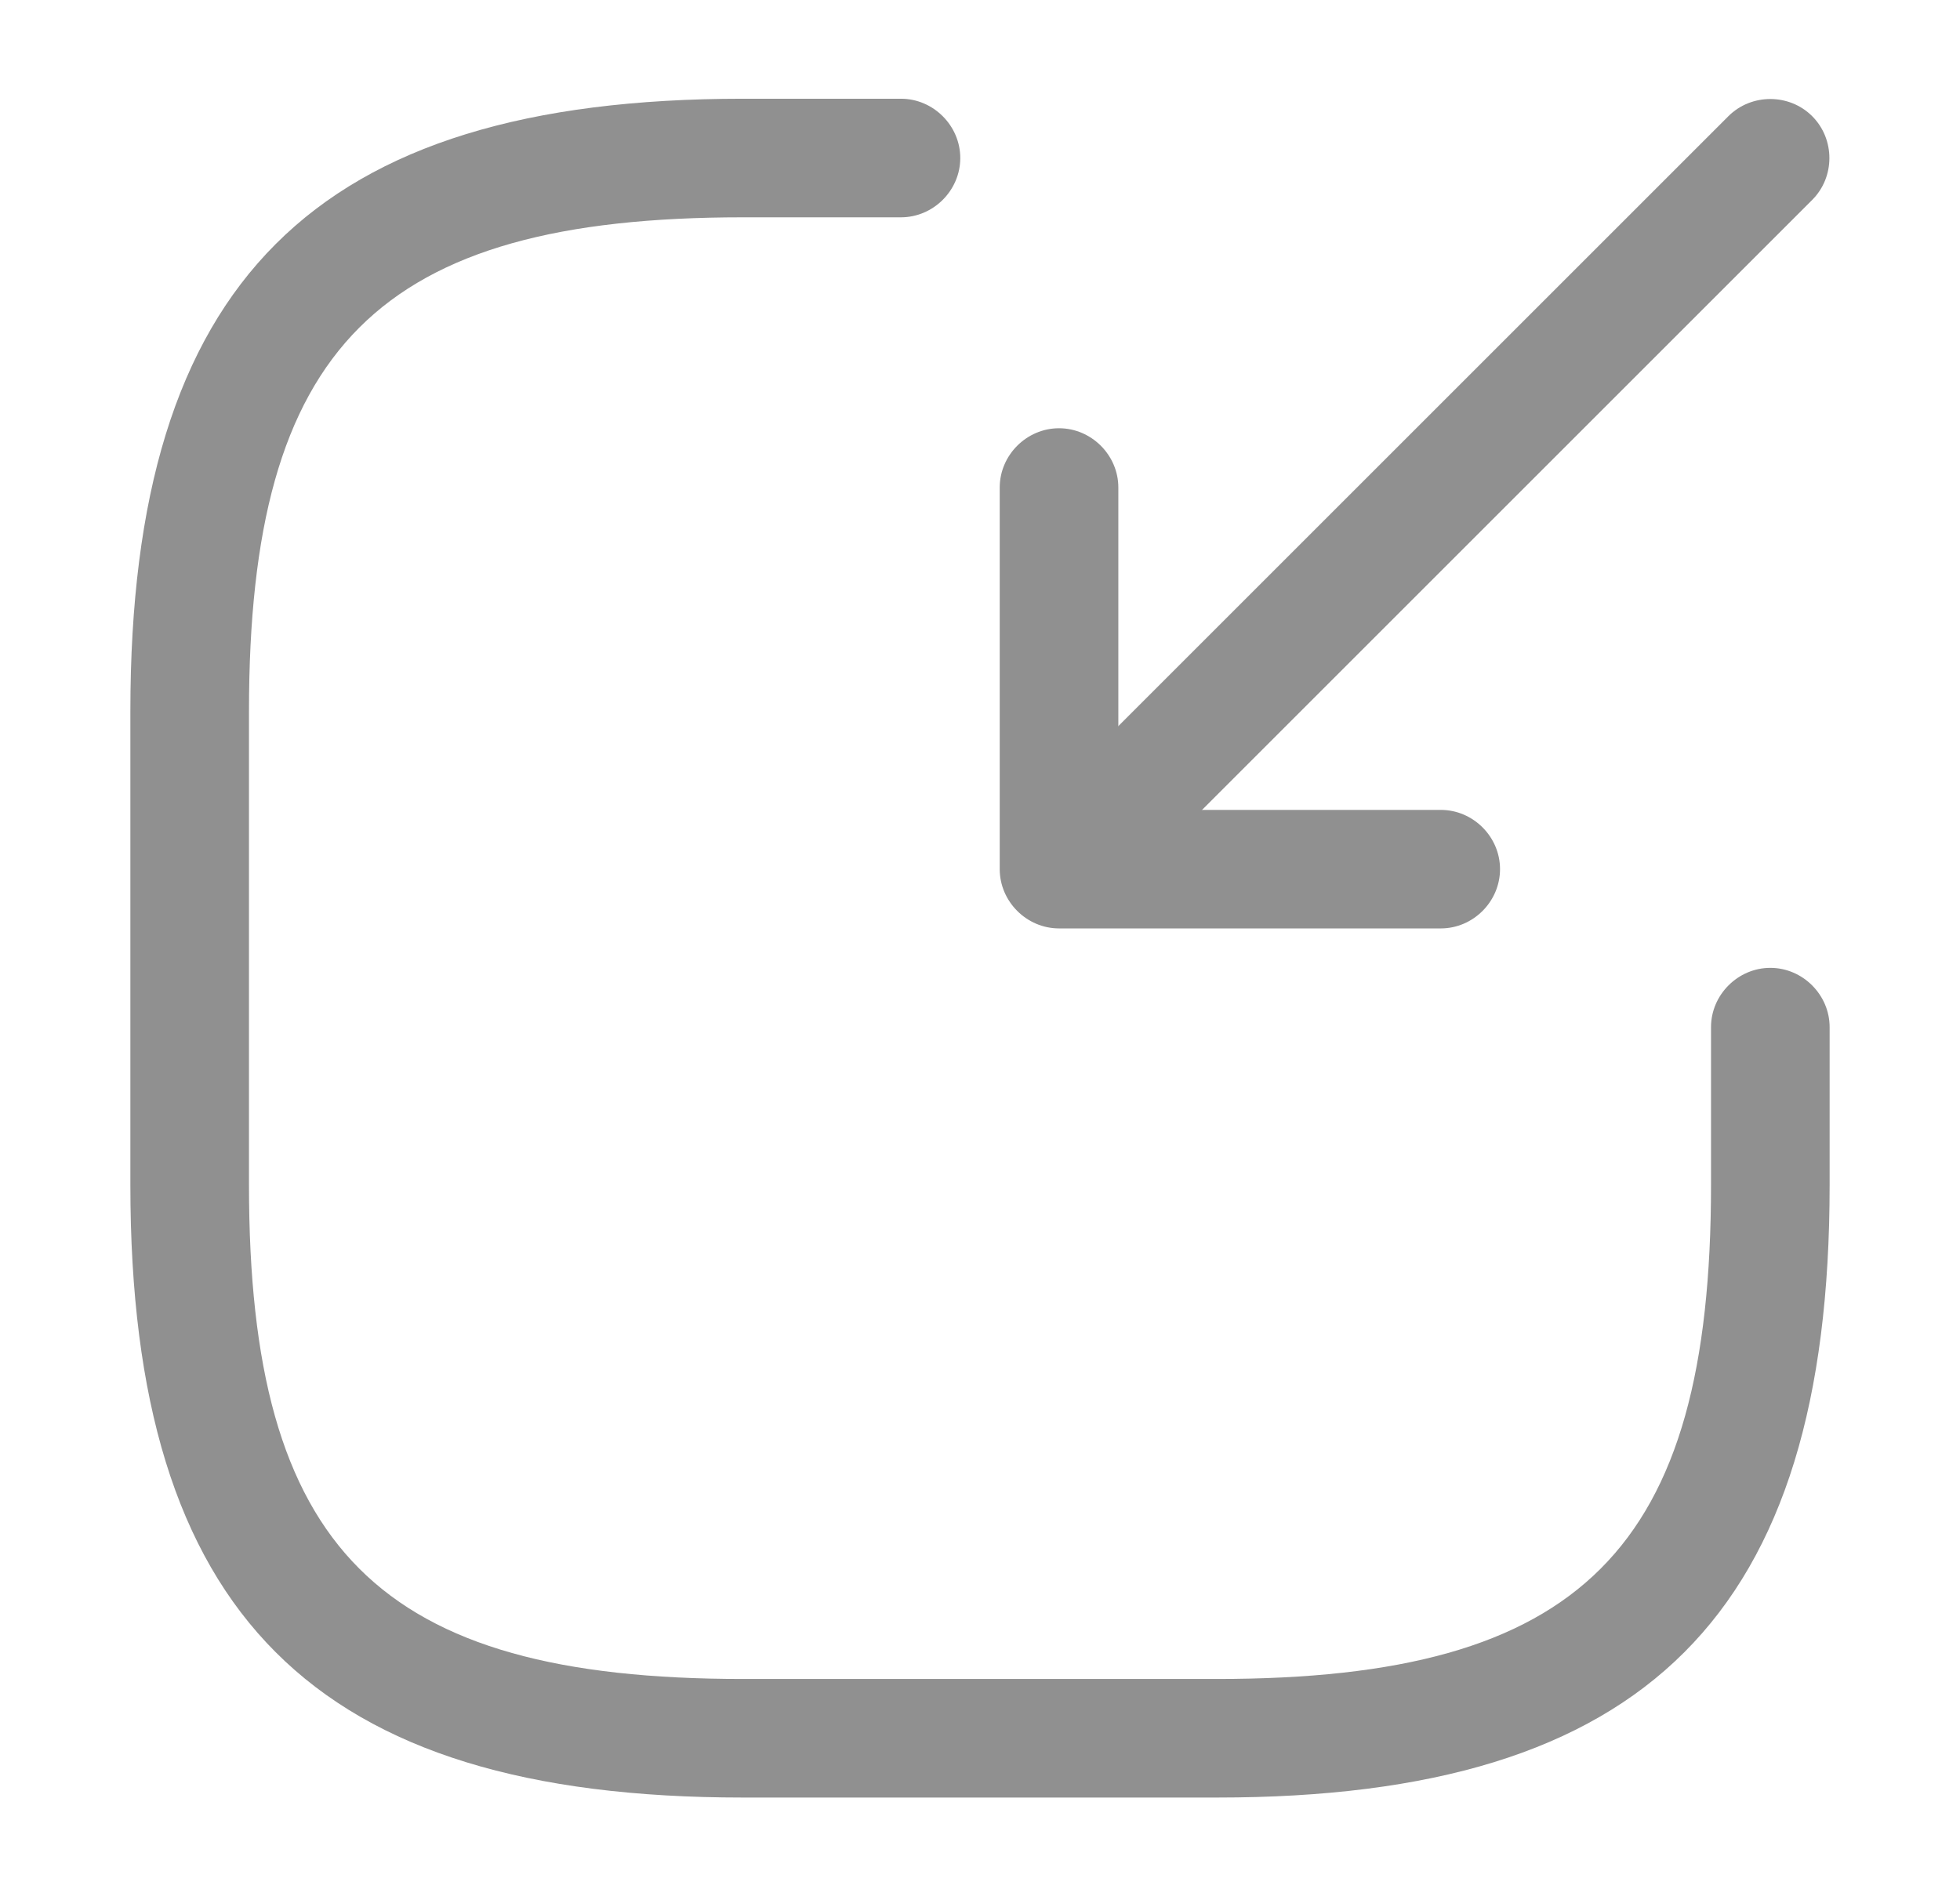 <svg width="31" height="30" viewBox="0 0 31 30" fill="none" xmlns="http://www.w3.org/2000/svg">
<path d="M17.75 13.688C17.512 13.688 17.275 13.601 17.087 13.413C16.725 13.051 16.725 12.451 17.087 12.088L27.337 1.838C27.7 1.476 28.3 1.476 28.662 1.838C29.025 2.201 29.025 2.801 28.662 3.163L18.412 13.413C18.237 13.588 18 13.688 17.75 13.688Z" fill="#909090"/>
<path d="M22.788 14.688H16.75C16.238 14.688 15.812 14.263 15.812 13.75V7.713C15.812 7.2 16.238 6.775 16.75 6.775C17.262 6.775 17.688 7.2 17.688 7.713V12.813H22.788C23.3 12.813 23.725 13.238 23.725 13.75C23.725 14.263 23.3 14.688 22.788 14.688Z" fill="#909090"/>
<path d="M19.25 28.438H11.75C4.963 28.438 2.062 25.538 2.062 18.75V11.25C2.062 4.463 4.963 1.562 11.75 1.562H14.25C14.762 1.562 15.188 1.988 15.188 2.5C15.188 3.013 14.762 3.438 14.25 3.438H11.75C5.987 3.438 3.938 5.487 3.938 11.25V18.75C3.938 24.512 5.987 26.562 11.75 26.562H19.25C25.012 26.562 27.062 24.512 27.062 18.75V16.25C27.062 15.738 27.488 15.312 28 15.312C28.512 15.312 28.938 15.738 28.938 16.25V18.75C28.938 25.538 26.038 28.438 19.25 28.438Z" fill="#909090"/>
</svg>
